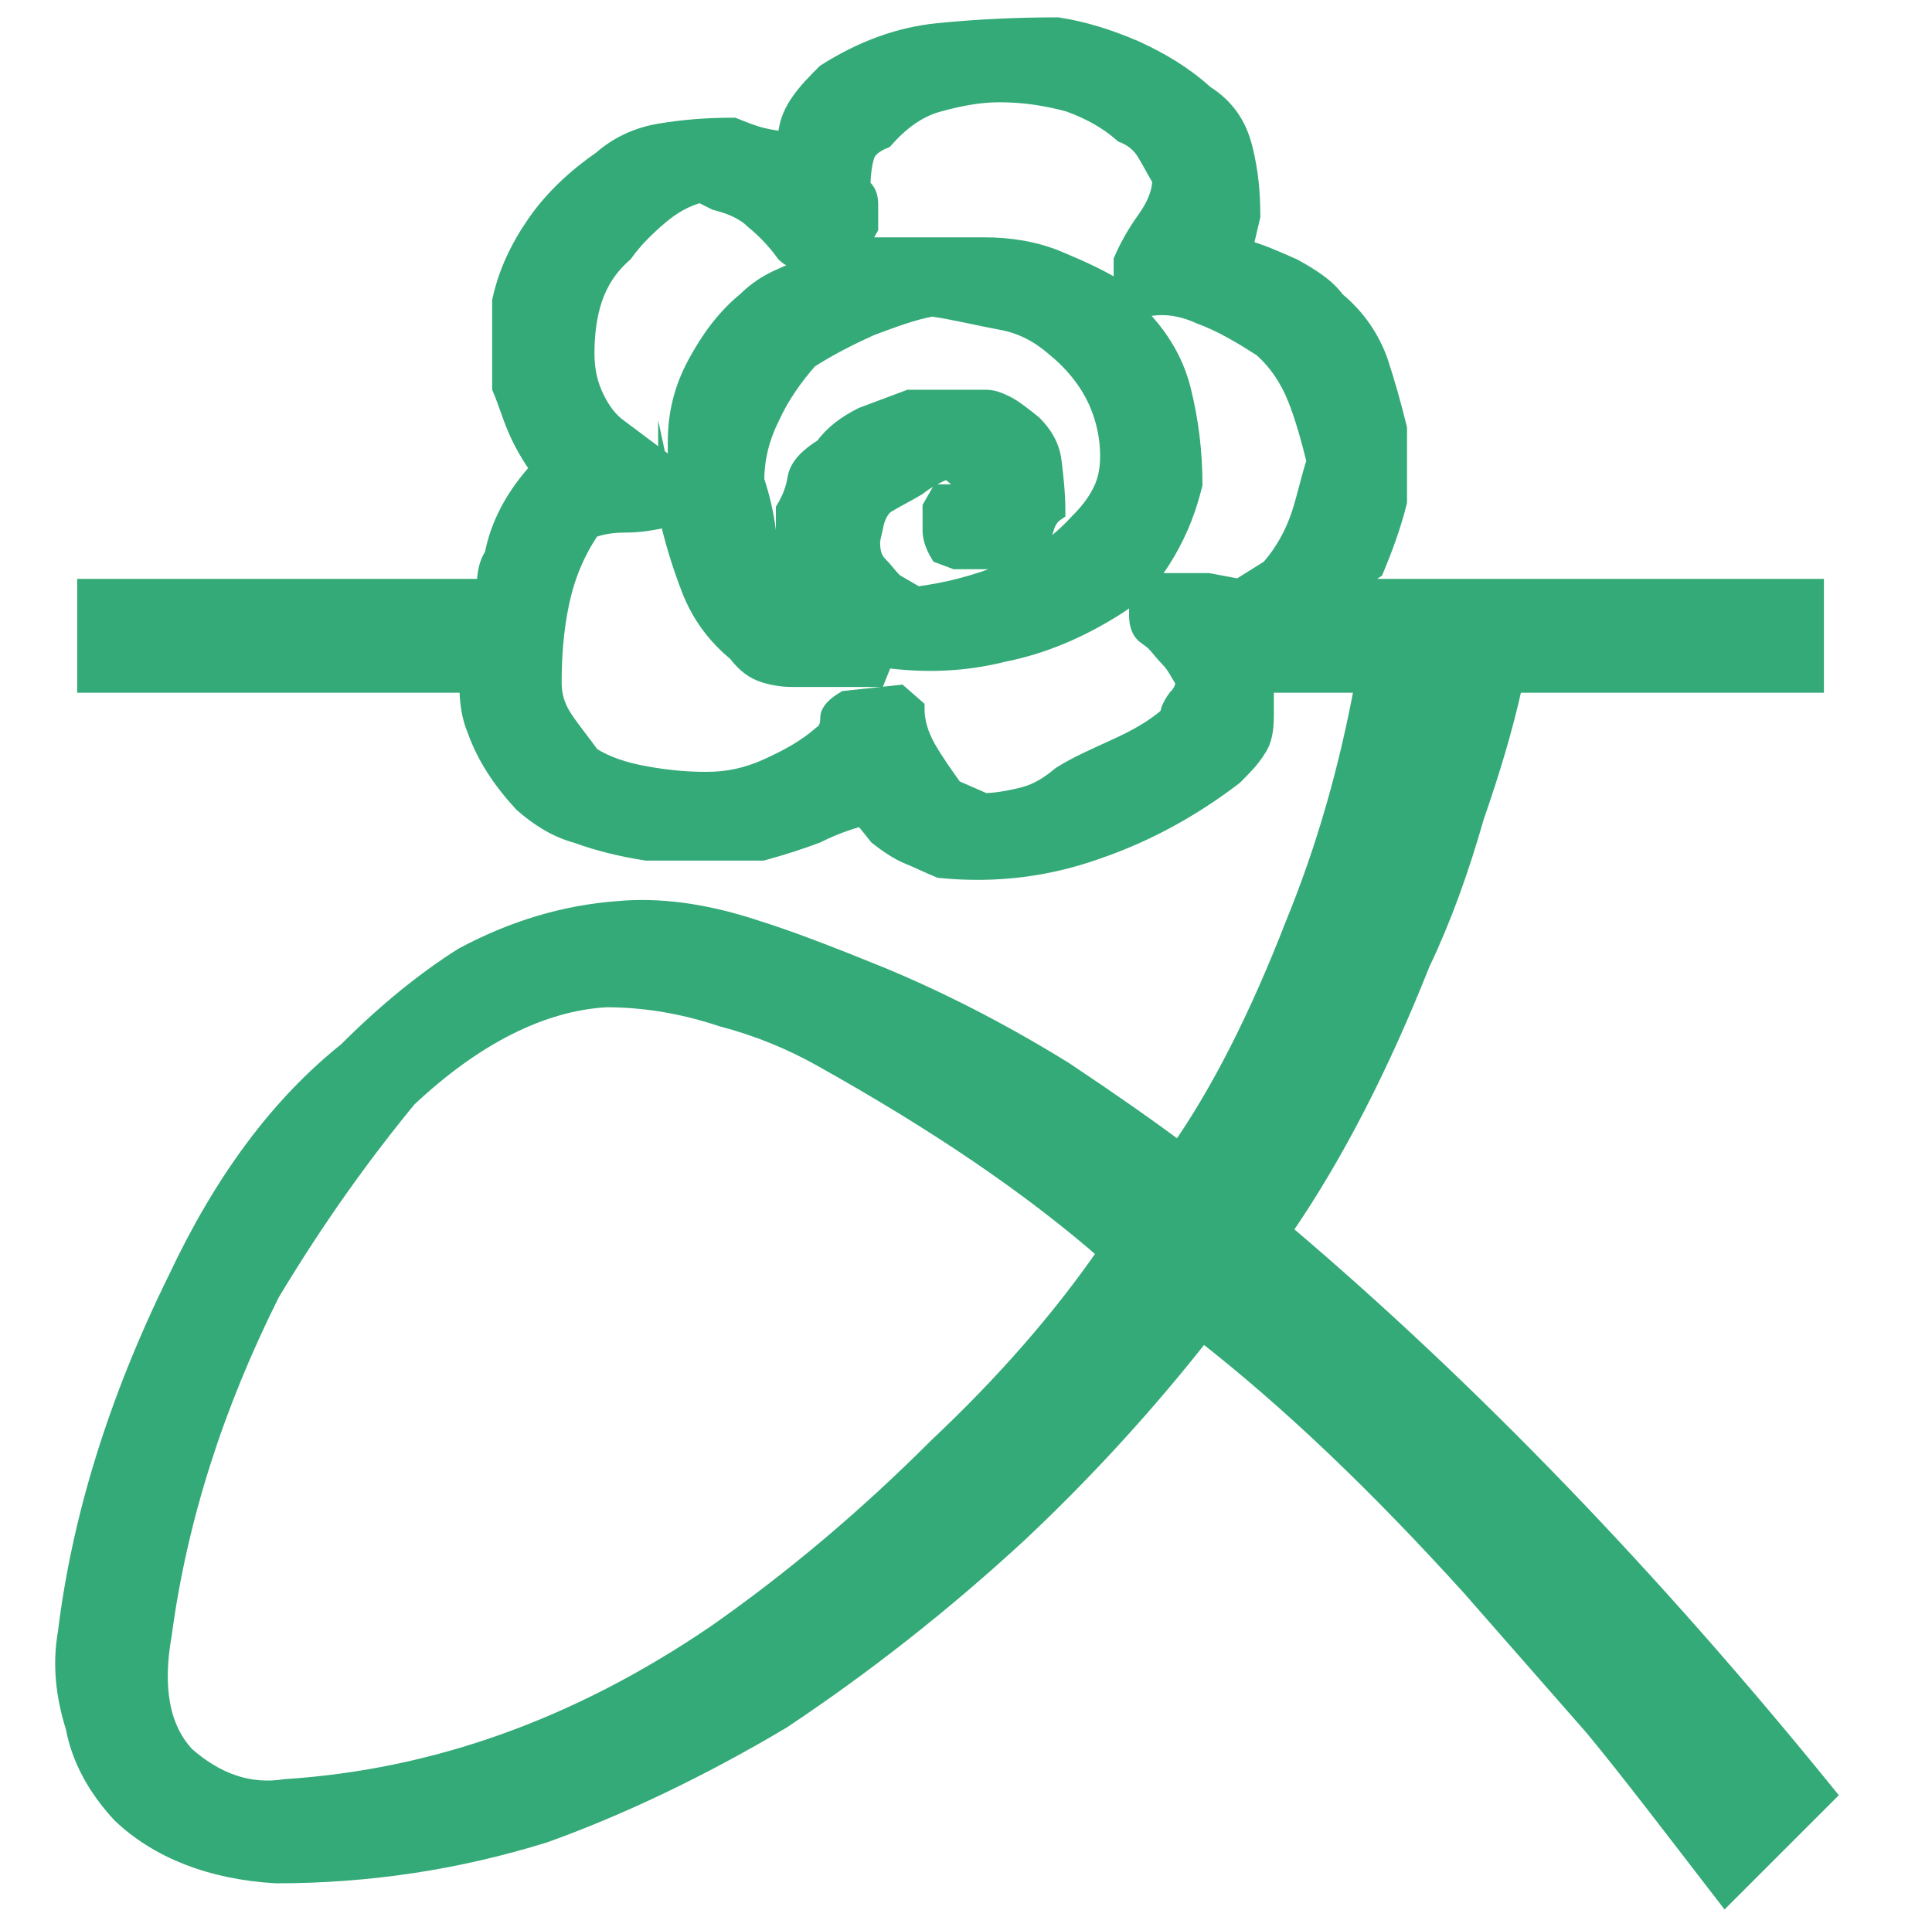 <?xml version="1.0" encoding="utf-8"?>
<!-- Generator: Adobe Illustrator 21.0.0, SVG Export Plug-In . SVG Version: 6.00 Build 0)  -->
<svg version="1.1" id="图层_1" xmlns="http://www.w3.org/2000/svg" xmlns:xlink="http://www.w3.org/1999/xlink" x="0px" y="0px"
	 viewBox="0 0 100.1 100" style="enable-background:new 0 0 100.1 100;" xml:space="preserve">
<style type="text/css">
	.st0{enable-background:new    ;}
	.st1{fill:#33AA77;}
	.st2{fill:none;stroke:#33AA77;stroke-miterlimit:10;}
</style>
<g class="st0">
	<path class="st1" d="M70.5,30.5H94v4.9H78.4c-0.5,2.3-1.2,4.6-2,6.9c-0.8,2.8-1.7,5.3-2.8,7.6c-2.1,5.3-4.5,10-7.2,13.9
		c9.8,8.3,19.2,18.1,28.2,29.2l-5.2,5.2c-2.7-3.5-4.9-6.4-6.8-8.7l-6.4-7.3c-4.8-5.3-9.4-9.7-13.9-13.2c-2.9,3.7-6.1,7.2-9.5,10.4
		c-4,3.7-8.1,6.9-12.3,9.7c-4.2,2.5-8.4,4.5-12.3,5.9c-4.5,1.4-9.1,2.1-13.9,2.1c-3.4-0.2-6.1-1.3-8-3.1c-1.3-1.4-2.1-2.9-2.4-4.5
		c-0.5-1.6-0.7-3.2-0.4-4.9C4.2,78.9,6,72.8,9.2,66.3c2.4-5.1,5.3-9,8.8-11.8c2.1-2.1,4.1-3.7,6-4.9c2.6-1.4,5.3-2.2,8-2.4
		c2.1-0.2,4.5,0.1,7.2,1c1.6,0.5,3.7,1.3,6.4,2.4c2.9,1.2,6.1,2.8,9.5,4.9c2.4,1.6,4.4,3,6,4.2c2.1-3,4.1-6.9,6-11.8
		c1.6-3.9,2.8-8.1,3.6-12.5h-5.2v1.7c0,0.7-0.1,1.3-0.4,1.7c-0.3,0.5-0.7,0.9-1.2,1.4c-2.1,1.6-4.4,2.9-7,3.8
		c-2.5,0.9-5.2,1.3-8.2,1c-0.5-0.2-1.1-0.5-1.6-0.7c-0.5-0.2-1.1-0.6-1.6-1l-0.8-1c-0.8,0.2-1.6,0.5-2.4,0.9
		c-0.8,0.3-1.7,0.6-2.8,0.9h-6c-1.3-0.2-2.5-0.5-3.6-0.9c-1.1-0.3-2-0.9-2.8-1.6c-1.1-1.2-1.9-2.4-2.4-3.8c-0.3-0.7-0.4-1.5-0.4-2.4
		H4.5v-4.9h20.7c0-0.7,0.1-1.3,0.4-1.7c0.3-1.6,1.1-3.1,2.4-4.5c-0.5-0.7-0.9-1.4-1.2-2.1c-0.3-0.7-0.5-1.4-0.8-2.1v-4.5
		c0.3-1.4,0.9-2.7,1.8-4c0.9-1.3,2.1-2.4,3.4-3.3c0.8-0.7,1.8-1.2,3-1.4c1.2-0.2,2.4-0.3,3.8-0.3c0.5,0.2,1,0.4,1.4,0.5
		c0.4,0.1,0.9,0.2,1.4,0.2c0-0.7,0.2-1.3,0.6-1.9c0.4-0.6,0.9-1.1,1.4-1.6c1.9-1.2,3.8-1.9,5.8-2.1c2-0.2,4-0.3,6.2-0.3
		c1.3,0.2,2.6,0.6,4,1.2c1.3,0.6,2.5,1.3,3.6,2.3c1.1,0.7,1.7,1.6,2,2.8c0.3,1.2,0.4,2.3,0.4,3.5l-0.4,1.7c0.8,0.2,1.7,0.6,2.6,1
		c0.9,0.5,1.7,1,2.2,1.7c1.1,0.9,1.8,2,2.2,3.1c0.4,1.2,0.7,2.3,1,3.5V26c-0.3,1.2-0.7,2.3-1.2,3.5C70.6,29.9,70.5,30.3,70.5,30.5z
		 M42.6,54.8c-1.6-0.9-3.3-1.6-5.2-2.1c-2.1-0.7-4.1-1-6-1c-3.4,0.2-6.9,2-10.3,5.2C18.8,59.7,16.4,63,14,67
		c-2.9,5.8-4.8,11.7-5.6,17.7c-0.5,2.8-0.1,4.9,1.2,6.3c1.6,1.4,3.3,2,5.2,1.7c7.7-0.5,15.1-3.1,22.3-8c4-2.8,7.8-6,11.5-9.7
		c3.4-3.2,6.4-6.6,8.8-10.1C53.4,61.4,48.5,58.1,42.6,54.8z M55,40.2c0.8-0.5,1.7-0.9,2.8-1.4c1.1-0.5,2-1,2.8-1.7
		c0-0.2,0.1-0.5,0.4-0.9c0.3-0.3,0.4-0.6,0.4-0.9c-0.3-0.5-0.5-0.9-0.8-1.2c-0.3-0.3-0.5-0.6-0.8-0.9l-0.4-0.3
		c-0.3-0.2-0.4-0.6-0.4-1c0-0.5,0-0.8,0-1l0.4-0.7h3.2l1.6,0.3l1.6-1c0.8-0.9,1.3-1.9,1.6-2.8c0.3-0.9,0.5-1.9,0.8-2.8
		c-0.3-1.2-0.6-2.3-1-3.3c-0.4-1-1-1.9-1.8-2.6c-1.1-0.7-2.1-1.3-3.2-1.7c-1.1-0.5-2.1-0.6-3.2-0.3h-0.4c1.3,1.2,2.2,2.6,2.6,4.2
		c0.4,1.6,0.6,3.2,0.6,4.9c-0.3,1.2-0.7,2.3-1.4,3.5c-0.7,1.2-1.5,2.1-2.6,2.8c-1.9,1.2-3.8,2-5.8,2.4c-2,0.5-4,0.6-6.2,0.3l-0.4,1
		H41c-0.5,0-1.1-0.1-1.6-0.3c-0.5-0.2-0.9-0.6-1.2-1c-1.1-0.9-1.9-2-2.4-3.3c-0.5-1.3-0.9-2.6-1.2-4v0.3c-0.8,0.2-1.5,0.3-2.2,0.3
		c-0.7,0-1.3,0.1-1.8,0.3c-0.8,1.2-1.3,2.4-1.6,3.8c-0.3,1.4-0.4,2.8-0.4,4.2c0,0.7,0.2,1.3,0.6,1.9c0.4,0.6,0.9,1.2,1.4,1.9
		c0.8,0.5,1.7,0.8,2.8,1c1.1,0.2,2.1,0.3,3.2,0.3c1.1,0,2.1-0.2,3.2-0.7c1.1-0.5,2-1,2.8-1.7c0.3-0.2,0.4-0.5,0.4-0.9
		c0-0.3,0.3-0.6,0.8-0.9l2.8-0.3l0.8,0.7c0,0.7,0.2,1.4,0.6,2.1s0.9,1.4,1.4,2.1l1.6,0.7c0.5,0,1.2-0.1,2-0.3
		C53.8,41.1,54.4,40.7,55,40.2z M35.1,24.6v-1.7c0-1.4,0.3-2.7,1-4c0.7-1.3,1.5-2.4,2.6-3.3c0.5-0.5,1.1-0.9,1.8-1.2
		c0.7-0.3,1.3-0.6,1.8-0.9c-0.3-0.2-0.5-0.3-0.8-0.2c-0.3,0.1-0.5,0.1-0.8-0.2c-0.5-0.7-1.1-1.3-1.6-1.7c-0.5-0.5-1.2-0.8-2-1
		L36.3,10c-0.8,0.2-1.5,0.6-2.2,1.2c-0.7,0.6-1.3,1.2-1.8,1.9c-0.8,0.7-1.3,1.5-1.6,2.4c-0.3,0.9-0.4,1.9-0.4,2.8
		c0,0.7,0.1,1.4,0.4,2.1c0.3,0.7,0.7,1.3,1.2,1.7l2.8,2.1v0.3H35.1z M40.7,29.5v-3.1c0.3-0.5,0.5-1,0.6-1.6c0.1-0.6,0.6-1.1,1.4-1.6
		c0.5-0.7,1.2-1.2,2-1.6c0.8-0.3,1.6-0.6,2.4-0.9h4c0.3,0,0.6,0.1,1,0.3c0.4,0.2,0.9,0.6,1.4,1c0.5,0.5,0.9,1.1,1,1.9
		c0.1,0.8,0.2,1.7,0.2,2.6c-0.3,0.2-0.5,0.5-0.6,0.9c-0.1,0.3-0.3,0.6-0.6,0.9c-0.5,0.5-1.1,0.7-1.8,0.7c-0.7,0-1.4,0-2.2,0
		l-0.8-0.3c-0.3-0.5-0.4-0.9-0.4-1.2c0-0.3,0-0.7,0-1.2l0.4-0.7h1.2l0.4-0.3l-1.2-1c-0.5,0.2-1.1,0.5-1.6,0.9
		c-0.5,0.3-1.1,0.6-1.6,0.9c-0.3,0.2-0.5,0.6-0.6,1c-0.1,0.5-0.2,0.8-0.2,1c0,0.5,0.1,0.9,0.4,1.2c0.3,0.3,0.5,0.6,0.8,0.9l1.2,0.7
		c1.6-0.2,3.1-0.6,4.6-1.2c1.5-0.6,2.7-1.4,3.8-2.6c0.5-0.5,0.9-1,1.2-1.6c0.3-0.6,0.4-1.2,0.4-1.9c0-0.9-0.2-1.9-0.6-2.8
		c-0.4-0.9-1.1-1.9-2.2-2.8c-0.8-0.7-1.7-1.2-2.8-1.4c-1.1-0.2-2.3-0.5-3.6-0.7c-1.1,0.2-2.1,0.6-3.2,1c-1.1,0.5-2.1,1-3.2,1.7
		c-0.8,0.9-1.5,1.9-2,3c-0.5,1-0.8,2.1-0.8,3.3c0.3,0.9,0.5,1.8,0.6,2.6c0.1,0.8,0.5,1.6,1,2.3V29.5z M58.2,13.5
		c0.3-0.7,0.7-1.4,1.2-2.1c0.5-0.7,0.8-1.4,0.8-2.1c-0.3-0.5-0.5-0.9-0.8-1.4c-0.3-0.5-0.7-0.8-1.2-1c-0.8-0.7-1.7-1.2-2.8-1.6
		c-1.1-0.3-2.3-0.5-3.6-0.5c-1.1,0-2.1,0.2-3.2,0.5c-1.1,0.3-2,1-2.8,1.9c-0.5,0.2-0.9,0.5-1,0.9c-0.1,0.3-0.2,0.9-0.2,1.6
		c0.3,0.2,0.4,0.5,0.4,0.9c0,0.3,0,0.8,0,1.2l-0.4,0.7l-0.4,0.3h1.2h1.2H51c1.3,0,2.6,0.2,3.8,0.7c1.2,0.5,2.3,1,3.4,1.7V13.5z"/>
</g>
<g class="st0">
	<path class="st2" d="M70.5,30.5H94v4.9H78.4c-0.5,2.3-1.2,4.6-2,6.9c-0.8,2.8-1.7,5.3-2.8,7.6c-2.1,5.3-4.5,10-7.2,13.9
		c9.8,8.3,19.2,18.1,28.2,29.2l-5.2,5.2c-2.7-3.5-4.9-6.4-6.8-8.7l-6.4-7.3c-4.8-5.3-9.4-9.7-13.9-13.2c-2.9,3.7-6.1,7.2-9.5,10.4
		c-4,3.7-8.1,6.9-12.3,9.7c-4.2,2.5-8.4,4.5-12.3,5.9c-4.5,1.4-9.1,2.1-13.9,2.1c-3.4-0.2-6.1-1.3-8-3.1c-1.3-1.4-2.1-2.9-2.4-4.5
		c-0.5-1.6-0.7-3.2-0.4-4.9C4.2,78.9,6,72.8,9.2,66.3c2.4-5.1,5.3-9,8.8-11.8c2.1-2.1,4.1-3.7,6-4.9c2.6-1.4,5.3-2.2,8-2.4
		c2.1-0.2,4.5,0.1,7.2,1c1.6,0.5,3.7,1.3,6.4,2.4c2.9,1.2,6.1,2.8,9.5,4.9c2.4,1.6,4.4,3,6,4.2c2.1-3,4.1-6.9,6-11.8
		c1.6-3.9,2.8-8.1,3.6-12.5h-5.2v1.7c0,0.7-0.1,1.3-0.4,1.7c-0.3,0.5-0.7,0.9-1.2,1.4c-2.1,1.6-4.4,2.9-7,3.8
		c-2.5,0.9-5.2,1.3-8.2,1c-0.5-0.2-1.1-0.5-1.6-0.7s-1.1-0.6-1.6-1l-0.8-1c-0.8,0.2-1.6,0.5-2.4,0.9c-0.8,0.3-1.7,0.6-2.8,0.9h-6
		c-1.3-0.2-2.5-0.5-3.6-0.9c-1.1-0.3-2-0.9-2.8-1.6c-1.1-1.2-1.9-2.4-2.4-3.8c-0.3-0.7-0.4-1.5-0.4-2.4H4.5v-4.9h20.7
		c0-0.7,0.1-1.3,0.4-1.7c0.3-1.6,1.1-3.1,2.4-4.5c-0.5-0.7-0.9-1.4-1.2-2.1c-0.3-0.7-0.5-1.4-0.8-2.1v-4.5c0.3-1.4,0.9-2.7,1.8-4
		s2.1-2.4,3.4-3.3c0.8-0.7,1.8-1.2,3-1.4c1.2-0.2,2.4-0.3,3.8-0.3c0.5,0.2,1,0.4,1.4,0.5s0.9,0.2,1.4,0.2c0-0.7,0.2-1.3,0.6-1.9
		c0.4-0.6,0.9-1.1,1.4-1.6c1.9-1.2,3.8-1.9,5.8-2.1s4-0.3,6.2-0.3c1.3,0.2,2.6,0.6,4,1.2c1.3,0.6,2.5,1.3,3.6,2.3
		c1.1,0.7,1.7,1.6,2,2.8c0.3,1.2,0.4,2.3,0.4,3.5l-0.4,1.7c0.8,0.2,1.7,0.6,2.6,1c0.9,0.5,1.7,1,2.2,1.7c1.1,0.9,1.8,2,2.2,3.1
		c0.4,1.2,0.7,2.3,1,3.5V26c-0.3,1.2-0.7,2.3-1.2,3.5C70.6,29.9,70.5,30.3,70.5,30.5z M42.6,54.8c-1.6-0.9-3.3-1.6-5.2-2.1
		c-2.1-0.7-4.1-1-6-1c-3.4,0.2-6.9,2-10.3,5.2C18.8,59.7,16.4,63,14,67c-2.9,5.8-4.8,11.7-5.6,17.7c-0.5,2.8-0.1,4.9,1.2,6.3
		c1.6,1.4,3.3,2,5.2,1.7c7.7-0.5,15.1-3.1,22.3-8c4-2.8,7.8-6,11.5-9.7c3.4-3.2,6.4-6.6,8.8-10.1C53.4,61.4,48.5,58.1,42.6,54.8z
		 M55,40.2c0.8-0.5,1.7-0.9,2.8-1.4s2-1,2.8-1.7c0-0.2,0.1-0.5,0.4-0.9c0.3-0.3,0.4-0.6,0.4-0.9c-0.3-0.5-0.5-0.9-0.8-1.2
		s-0.5-0.6-0.8-0.9l-0.4-0.3c-0.3-0.2-0.4-0.6-0.4-1c0-0.5,0-0.8,0-1l0.4-0.7h3.2l1.6,0.3l1.6-1c0.8-0.9,1.3-1.9,1.6-2.8
		c0.3-0.9,0.5-1.9,0.8-2.8c-0.3-1.2-0.6-2.3-1-3.3s-1-1.9-1.8-2.6c-1.1-0.7-2.1-1.3-3.2-1.7c-1.1-0.5-2.1-0.6-3.2-0.3h-0.4
		c1.3,1.2,2.2,2.6,2.6,4.2c0.4,1.6,0.6,3.2,0.6,4.9c-0.3,1.2-0.7,2.3-1.4,3.5s-1.5,2.1-2.6,2.8c-1.9,1.2-3.8,2-5.8,2.4
		c-2,0.5-4,0.6-6.2,0.3l-0.4,1H41c-0.5,0-1.1-0.1-1.6-0.3s-0.9-0.6-1.2-1c-1.1-0.9-1.9-2-2.4-3.3s-0.9-2.6-1.2-4v0.3
		c-0.8,0.2-1.5,0.3-2.2,0.3s-1.3,0.1-1.8,0.3c-0.8,1.2-1.3,2.4-1.6,3.8c-0.3,1.4-0.4,2.8-0.4,4.2c0,0.7,0.2,1.3,0.6,1.9
		c0.4,0.6,0.9,1.2,1.4,1.9c0.8,0.5,1.7,0.8,2.8,1s2.1,0.3,3.2,0.3c1.1,0,2.1-0.2,3.2-0.7c1.1-0.5,2-1,2.8-1.7
		c0.3-0.2,0.4-0.5,0.4-0.9c0-0.3,0.3-0.6,0.8-0.9l2.8-0.3l0.8,0.7c0,0.7,0.2,1.4,0.6,2.1s0.9,1.4,1.4,2.1l1.6,0.7
		c0.5,0,1.2-0.1,2-0.3C53.8,41.1,54.4,40.7,55,40.2z M35.1,24.6v-1.7c0-1.4,0.3-2.7,1-4s1.5-2.4,2.6-3.3c0.5-0.5,1.1-0.9,1.8-1.2
		s1.3-0.6,1.8-0.9c-0.3-0.2-0.5-0.3-0.8-0.2s-0.5,0.1-0.8-0.2c-0.5-0.7-1.1-1.3-1.6-1.7c-0.5-0.5-1.2-0.8-2-1L36.3,10
		c-0.8,0.2-1.5,0.6-2.2,1.2c-0.7,0.6-1.3,1.2-1.8,1.9c-0.8,0.7-1.3,1.5-1.6,2.4c-0.3,0.9-0.4,1.9-0.4,2.8c0,0.7,0.1,1.4,0.4,2.1
		s0.7,1.3,1.2,1.7l2.8,2.1v0.3h0.4V24.6z M40.7,29.5v-3.1c0.3-0.5,0.5-1,0.6-1.6s0.6-1.1,1.4-1.6c0.5-0.7,1.2-1.2,2-1.6
		c0.8-0.3,1.6-0.6,2.4-0.9h4c0.3,0,0.6,0.1,1,0.3c0.4,0.2,0.9,0.6,1.4,1c0.5,0.5,0.9,1.1,1,1.9s0.2,1.7,0.2,2.6
		c-0.3,0.2-0.5,0.5-0.6,0.9c-0.1,0.3-0.3,0.6-0.6,0.9C53,28.8,52.4,29,51.7,29s-1.4,0-2.2,0l-0.8-0.3c-0.3-0.5-0.4-0.9-0.4-1.2
		c0-0.3,0-0.7,0-1.2l0.4-0.7h1.2l0.4-0.3l-1.2-1c-0.5,0.2-1.1,0.5-1.6,0.9c-0.5,0.3-1.1,0.6-1.6,0.9c-0.3,0.2-0.5,0.6-0.6,1
		c-0.1,0.5-0.2,0.8-0.2,1c0,0.5,0.1,0.9,0.4,1.2c0.3,0.3,0.5,0.6,0.8,0.9l1.2,0.7c1.6-0.2,3.1-0.6,4.6-1.2s2.7-1.4,3.8-2.6
		c0.5-0.5,0.9-1,1.2-1.6s0.4-1.2,0.4-1.9c0-0.9-0.2-1.9-0.6-2.8c-0.4-0.9-1.1-1.9-2.2-2.8c-0.8-0.7-1.7-1.2-2.8-1.4
		c-1.1-0.2-2.3-0.5-3.6-0.7c-1.1,0.2-2.1,0.6-3.2,1c-1.1,0.5-2.1,1-3.2,1.7c-0.8,0.9-1.5,1.9-2,3c-0.5,1-0.8,2.1-0.8,3.3
		c0.3,0.9,0.5,1.8,0.6,2.6c0.1,0.8,0.5,1.6,1,2.3L40.7,29.5L40.7,29.5z M58.2,13.5c0.3-0.7,0.7-1.4,1.2-2.1c0.5-0.7,0.8-1.4,0.8-2.1
		c-0.3-0.5-0.5-0.9-0.8-1.4s-0.7-0.8-1.2-1c-0.8-0.7-1.7-1.2-2.8-1.6c-1.1-0.3-2.3-0.5-3.6-0.5c-1.1,0-2.1,0.2-3.2,0.5
		c-1.1,0.3-2,1-2.8,1.9c-0.5,0.2-0.9,0.5-1,0.9c-0.1,0.3-0.2,0.9-0.2,1.6c0.3,0.2,0.4,0.5,0.4,0.9c0,0.3,0,0.8,0,1.2l-0.4,0.7
		l-0.4,0.3h1.2h1.2H51c1.3,0,2.6,0.2,3.8,0.7s2.3,1,3.4,1.7V13.5z"/>
</g>
</svg>

